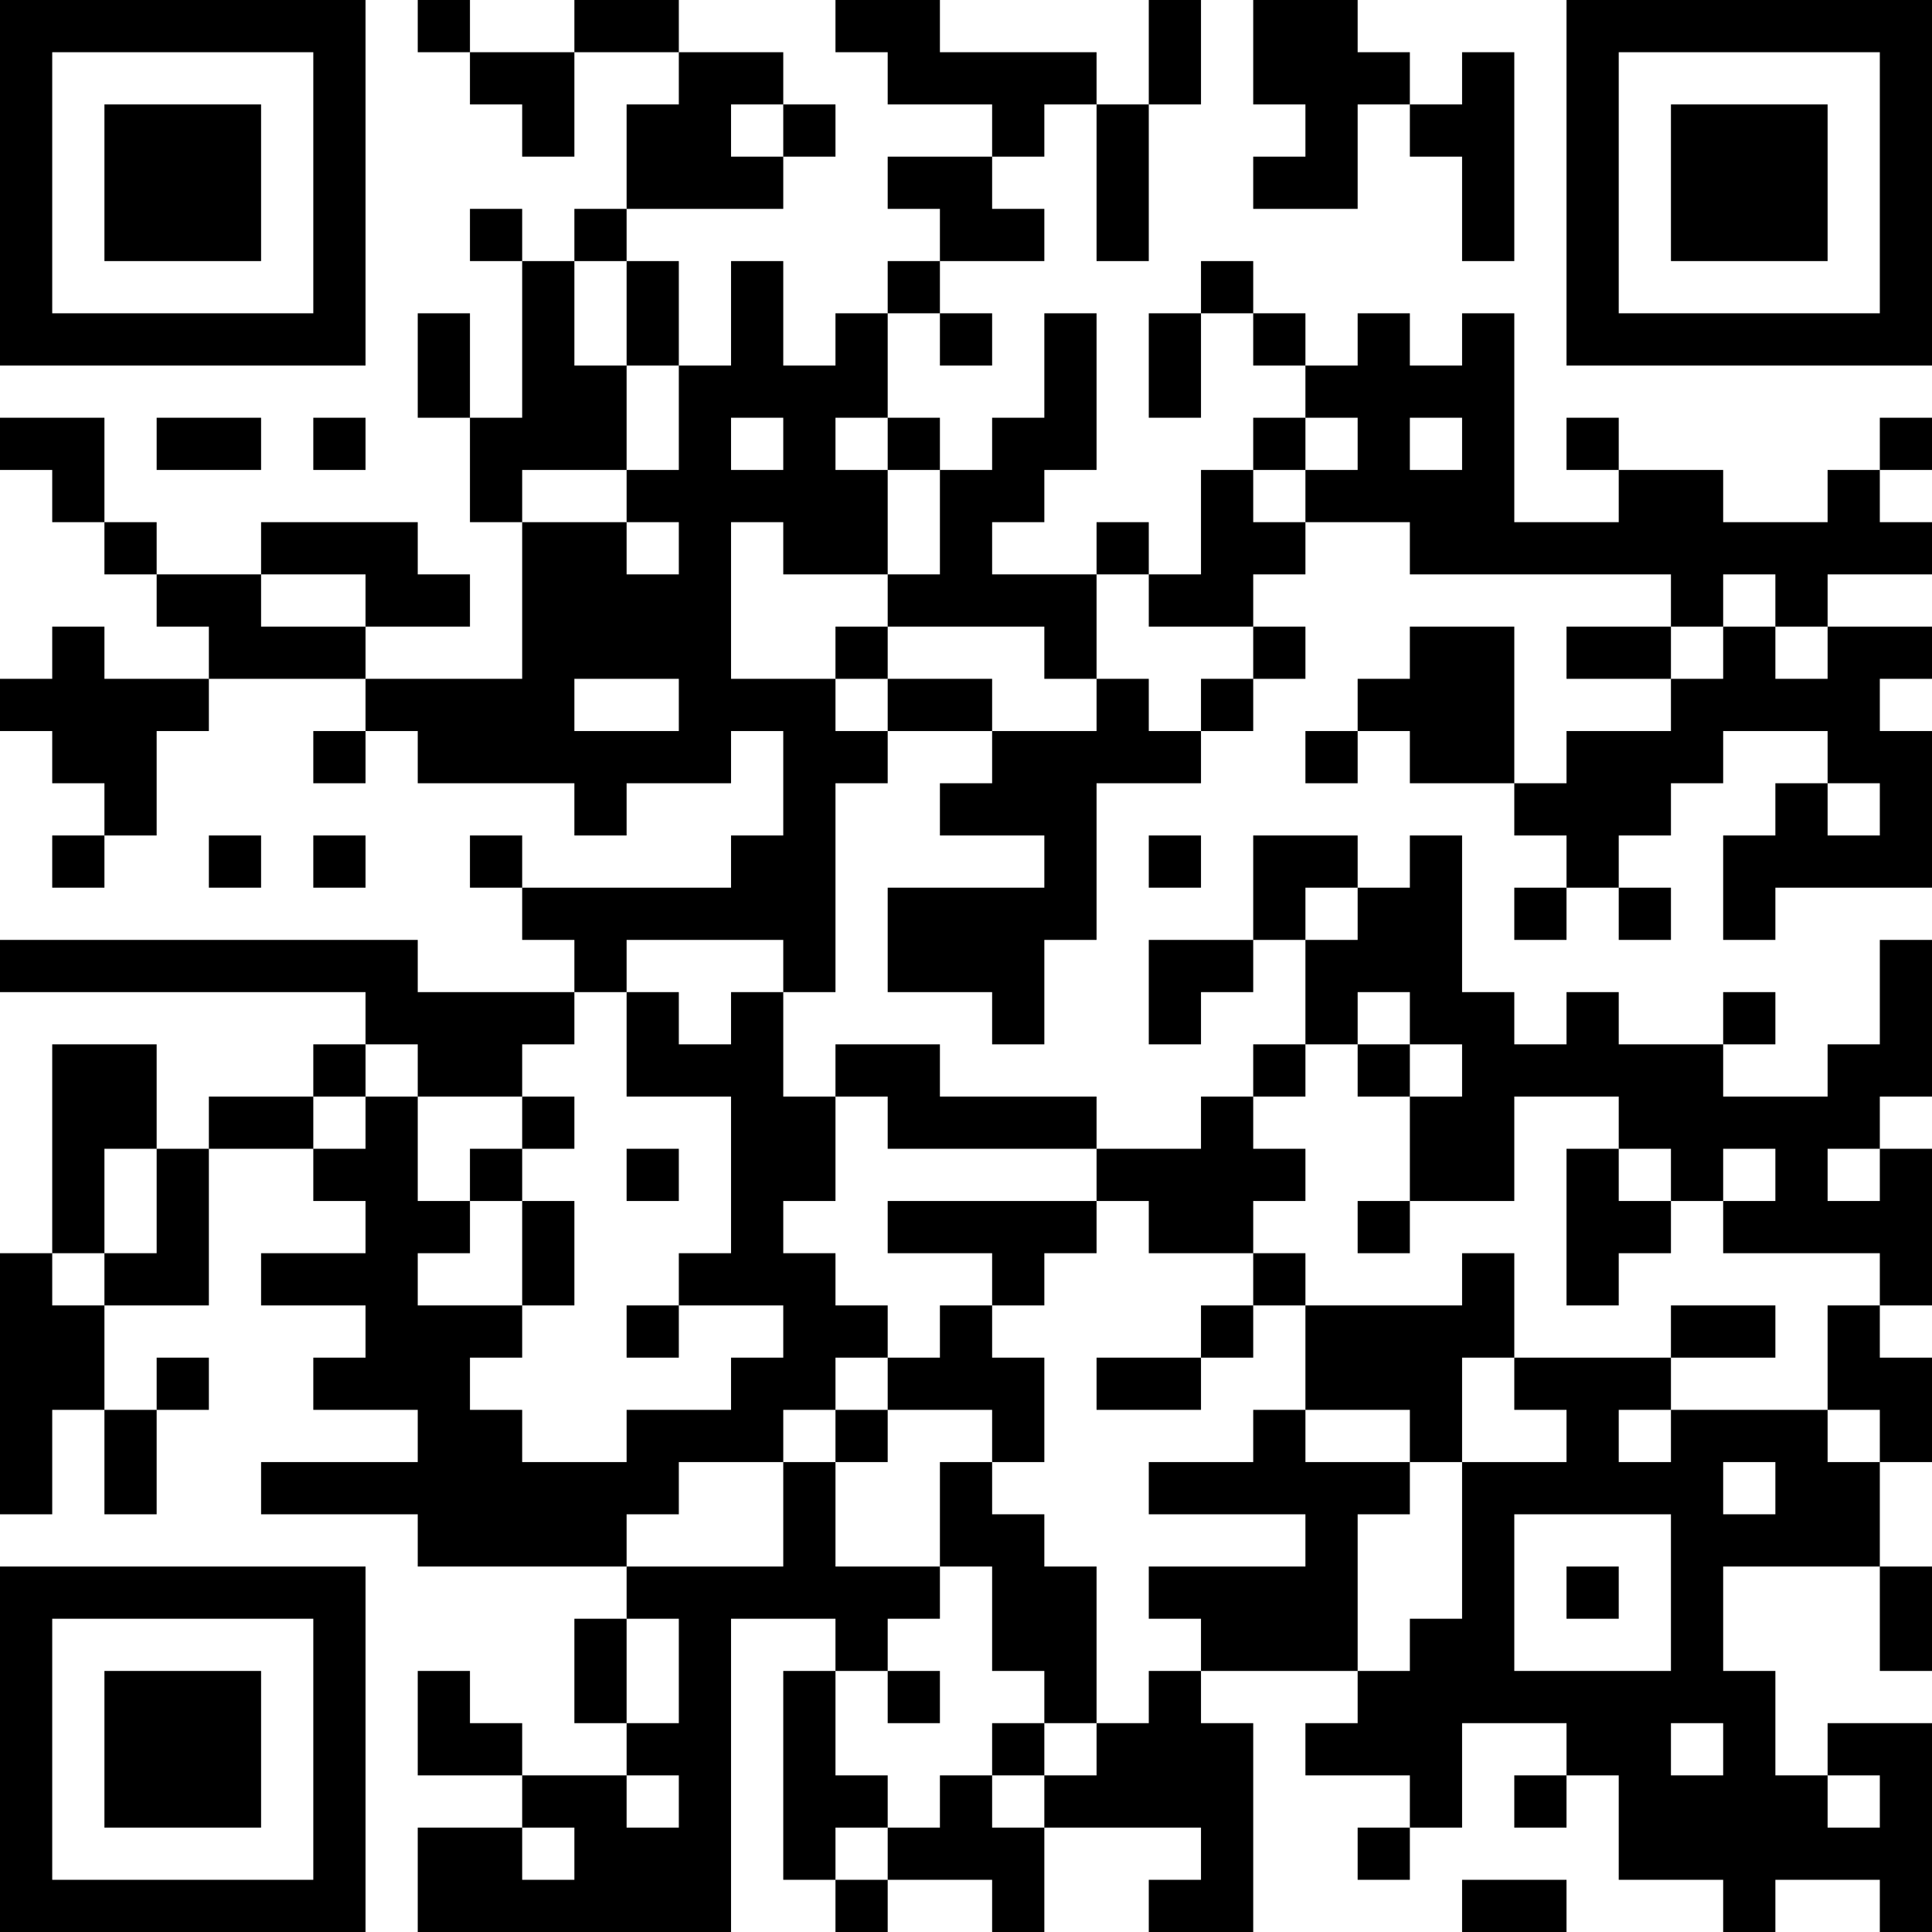 <?xml version="1.0" encoding="UTF-8"?>
<svg xmlns="http://www.w3.org/2000/svg" version="1.1" width="400" height="400" viewBox="0 0 400 400"><rect x="0" y="0" width="400" height="400" fill="#ffffff"/><g transform="scale(10.811)"><g transform="translate(0,0)"><path fill-rule="evenodd" d="M8 0L8 1L9 1L9 2L10 2L10 3L11 3L11 1L13 1L13 2L12 2L12 4L11 4L11 5L10 5L10 4L9 4L9 5L10 5L10 8L9 8L9 6L8 6L8 8L9 8L9 10L10 10L10 13L7 13L7 12L9 12L9 11L8 11L8 10L5 10L5 11L3 11L3 10L2 10L2 8L0 8L0 9L1 9L1 10L2 10L2 11L3 11L3 12L4 12L4 13L2 13L2 12L1 12L1 13L0 13L0 14L1 14L1 15L2 15L2 16L1 16L1 17L2 17L2 16L3 16L3 14L4 14L4 13L7 13L7 14L6 14L6 15L7 15L7 14L8 14L8 15L11 15L11 16L12 16L12 15L14 15L14 14L15 14L15 16L14 16L14 17L10 17L10 16L9 16L9 17L10 17L10 18L11 18L11 19L8 19L8 18L0 18L0 19L7 19L7 20L6 20L6 21L4 21L4 22L3 22L3 20L1 20L1 24L0 24L0 29L1 29L1 27L2 27L2 29L3 29L3 27L4 27L4 26L3 26L3 27L2 27L2 25L4 25L4 22L6 22L6 23L7 23L7 24L5 24L5 25L7 25L7 26L6 26L6 27L8 27L8 28L5 28L5 29L8 29L8 30L12 30L12 31L11 31L11 33L12 33L12 34L10 34L10 33L9 33L9 32L8 32L8 34L10 34L10 35L8 35L8 37L14 37L14 31L16 31L16 32L15 32L15 36L16 36L16 37L17 37L17 36L19 36L19 37L20 37L20 35L23 35L23 36L22 36L22 37L24 37L24 33L23 33L23 32L26 32L26 33L25 33L25 34L27 34L27 35L26 35L26 36L27 36L27 35L28 35L28 33L30 33L30 34L29 34L29 35L30 35L30 34L31 34L31 36L33 36L33 37L34 37L34 36L36 36L36 37L37 37L37 33L35 33L35 34L34 34L34 32L33 32L33 30L36 30L36 32L37 32L37 30L36 30L36 28L37 28L37 26L36 26L36 25L37 25L37 22L36 22L36 21L37 21L37 18L36 18L36 20L35 20L35 21L33 21L33 20L34 20L34 19L33 19L33 20L31 20L31 19L30 19L30 20L29 20L29 19L28 19L28 16L27 16L27 17L26 17L26 16L24 16L24 18L22 18L22 20L23 20L23 19L24 19L24 18L25 18L25 20L24 20L24 21L23 21L23 22L21 22L21 21L18 21L18 20L16 20L16 21L15 21L15 19L16 19L16 15L17 15L17 14L19 14L19 15L18 15L18 16L20 16L20 17L17 17L17 19L19 19L19 20L20 20L20 18L21 18L21 15L23 15L23 14L24 14L24 13L25 13L25 12L24 12L24 11L25 11L25 10L27 10L27 11L32 11L32 12L30 12L30 13L32 13L32 14L30 14L30 15L29 15L29 12L27 12L27 13L26 13L26 14L25 14L25 15L26 15L26 14L27 14L27 15L29 15L29 16L30 16L30 17L29 17L29 18L30 18L30 17L31 17L31 18L32 18L32 17L31 17L31 16L32 16L32 15L33 15L33 14L35 14L35 15L34 15L34 16L33 16L33 18L34 18L34 17L37 17L37 14L36 14L36 13L37 13L37 12L35 12L35 11L37 11L37 10L36 10L36 9L37 9L37 8L36 8L36 9L35 9L35 10L33 10L33 9L31 9L31 8L30 8L30 9L31 9L31 10L29 10L29 6L28 6L28 7L27 7L27 6L26 6L26 7L25 7L25 6L24 6L24 5L23 5L23 6L22 6L22 8L23 8L23 6L24 6L24 7L25 7L25 8L24 8L24 9L23 9L23 11L22 11L22 10L21 10L21 11L19 11L19 10L20 10L20 9L21 9L21 6L20 6L20 8L19 8L19 9L18 9L18 8L17 8L17 6L18 6L18 7L19 7L19 6L18 6L18 5L20 5L20 4L19 4L19 3L20 3L20 2L21 2L21 5L22 5L22 2L23 2L23 0L22 0L22 2L21 2L21 1L18 1L18 0L16 0L16 1L17 1L17 2L19 2L19 3L17 3L17 4L18 4L18 5L17 5L17 6L16 6L16 7L15 7L15 5L14 5L14 7L13 7L13 5L12 5L12 4L15 4L15 3L16 3L16 2L15 2L15 1L13 1L13 0L11 0L11 1L9 1L9 0ZM24 0L24 2L25 2L25 3L24 3L24 4L26 4L26 2L27 2L27 3L28 3L28 5L29 5L29 1L28 1L28 2L27 2L27 1L26 1L26 0ZM14 2L14 3L15 3L15 2ZM11 5L11 7L12 7L12 9L10 9L10 10L12 10L12 11L13 11L13 10L12 10L12 9L13 9L13 7L12 7L12 5ZM3 8L3 9L5 9L5 8ZM6 8L6 9L7 9L7 8ZM14 8L14 9L15 9L15 8ZM16 8L16 9L17 9L17 11L15 11L15 10L14 10L14 13L16 13L16 14L17 14L17 13L19 13L19 14L21 14L21 13L22 13L22 14L23 14L23 13L24 13L24 12L22 12L22 11L21 11L21 13L20 13L20 12L17 12L17 11L18 11L18 9L17 9L17 8ZM25 8L25 9L24 9L24 10L25 10L25 9L26 9L26 8ZM27 8L27 9L28 9L28 8ZM5 11L5 12L7 12L7 11ZM33 11L33 12L32 12L32 13L33 13L33 12L34 12L34 13L35 13L35 12L34 12L34 11ZM16 12L16 13L17 13L17 12ZM11 13L11 14L13 14L13 13ZM35 15L35 16L36 16L36 15ZM4 16L4 17L5 17L5 16ZM6 16L6 17L7 17L7 16ZM22 16L22 17L23 17L23 16ZM25 17L25 18L26 18L26 17ZM12 18L12 19L11 19L11 20L10 20L10 21L8 21L8 20L7 20L7 21L6 21L6 22L7 22L7 21L8 21L8 23L9 23L9 24L8 24L8 25L10 25L10 26L9 26L9 27L10 27L10 28L12 28L12 27L14 27L14 26L15 26L15 25L13 25L13 24L14 24L14 21L12 21L12 19L13 19L13 20L14 20L14 19L15 19L15 18ZM26 19L26 20L25 20L25 21L24 21L24 22L25 22L25 23L24 23L24 24L22 24L22 23L21 23L21 22L17 22L17 21L16 21L16 23L15 23L15 24L16 24L16 25L17 25L17 26L16 26L16 27L15 27L15 28L13 28L13 29L12 29L12 30L15 30L15 28L16 28L16 30L18 30L18 31L17 31L17 32L16 32L16 34L17 34L17 35L16 35L16 36L17 36L17 35L18 35L18 34L19 34L19 35L20 35L20 34L21 34L21 33L22 33L22 32L23 32L23 31L22 31L22 30L25 30L25 29L22 29L22 28L24 28L24 27L25 27L25 28L27 28L27 29L26 29L26 32L27 32L27 31L28 31L28 28L30 28L30 27L29 27L29 26L32 26L32 27L31 27L31 28L32 28L32 27L35 27L35 28L36 28L36 27L35 27L35 25L36 25L36 24L33 24L33 23L34 23L34 22L33 22L33 23L32 23L32 22L31 22L31 21L29 21L29 23L27 23L27 21L28 21L28 20L27 20L27 19ZM26 20L26 21L27 21L27 20ZM10 21L10 22L9 22L9 23L10 23L10 25L11 25L11 23L10 23L10 22L11 22L11 21ZM2 22L2 24L1 24L1 25L2 25L2 24L3 24L3 22ZM12 22L12 23L13 23L13 22ZM30 22L30 25L31 25L31 24L32 24L32 23L31 23L31 22ZM35 22L35 23L36 23L36 22ZM17 23L17 24L19 24L19 25L18 25L18 26L17 26L17 27L16 27L16 28L17 28L17 27L19 27L19 28L18 28L18 30L19 30L19 32L20 32L20 33L19 33L19 34L20 34L20 33L21 33L21 30L20 30L20 29L19 29L19 28L20 28L20 26L19 26L19 25L20 25L20 24L21 24L21 23ZM26 23L26 24L27 24L27 23ZM24 24L24 25L23 25L23 26L21 26L21 27L23 27L23 26L24 26L24 25L25 25L25 27L27 27L27 28L28 28L28 26L29 26L29 24L28 24L28 25L25 25L25 24ZM12 25L12 26L13 26L13 25ZM32 25L32 26L34 26L34 25ZM33 28L33 29L34 29L34 28ZM29 29L29 32L32 32L32 29ZM30 30L30 31L31 31L31 30ZM12 31L12 33L13 33L13 31ZM17 32L17 33L18 33L18 32ZM32 33L32 34L33 34L33 33ZM12 34L12 35L13 35L13 34ZM35 34L35 35L36 35L36 34ZM10 35L10 36L11 36L11 35ZM28 36L28 37L30 37L30 36ZM0 0L0 7L7 7L7 0ZM1 1L1 6L6 6L6 1ZM2 2L2 5L5 5L5 2ZM30 0L30 7L37 7L37 0ZM31 1L31 6L36 6L36 1ZM32 2L32 5L35 5L35 2ZM0 30L0 37L7 37L7 30ZM1 31L1 36L6 36L6 31ZM2 32L2 35L5 35L5 32Z" fill="#000000"/></g></g></svg>
